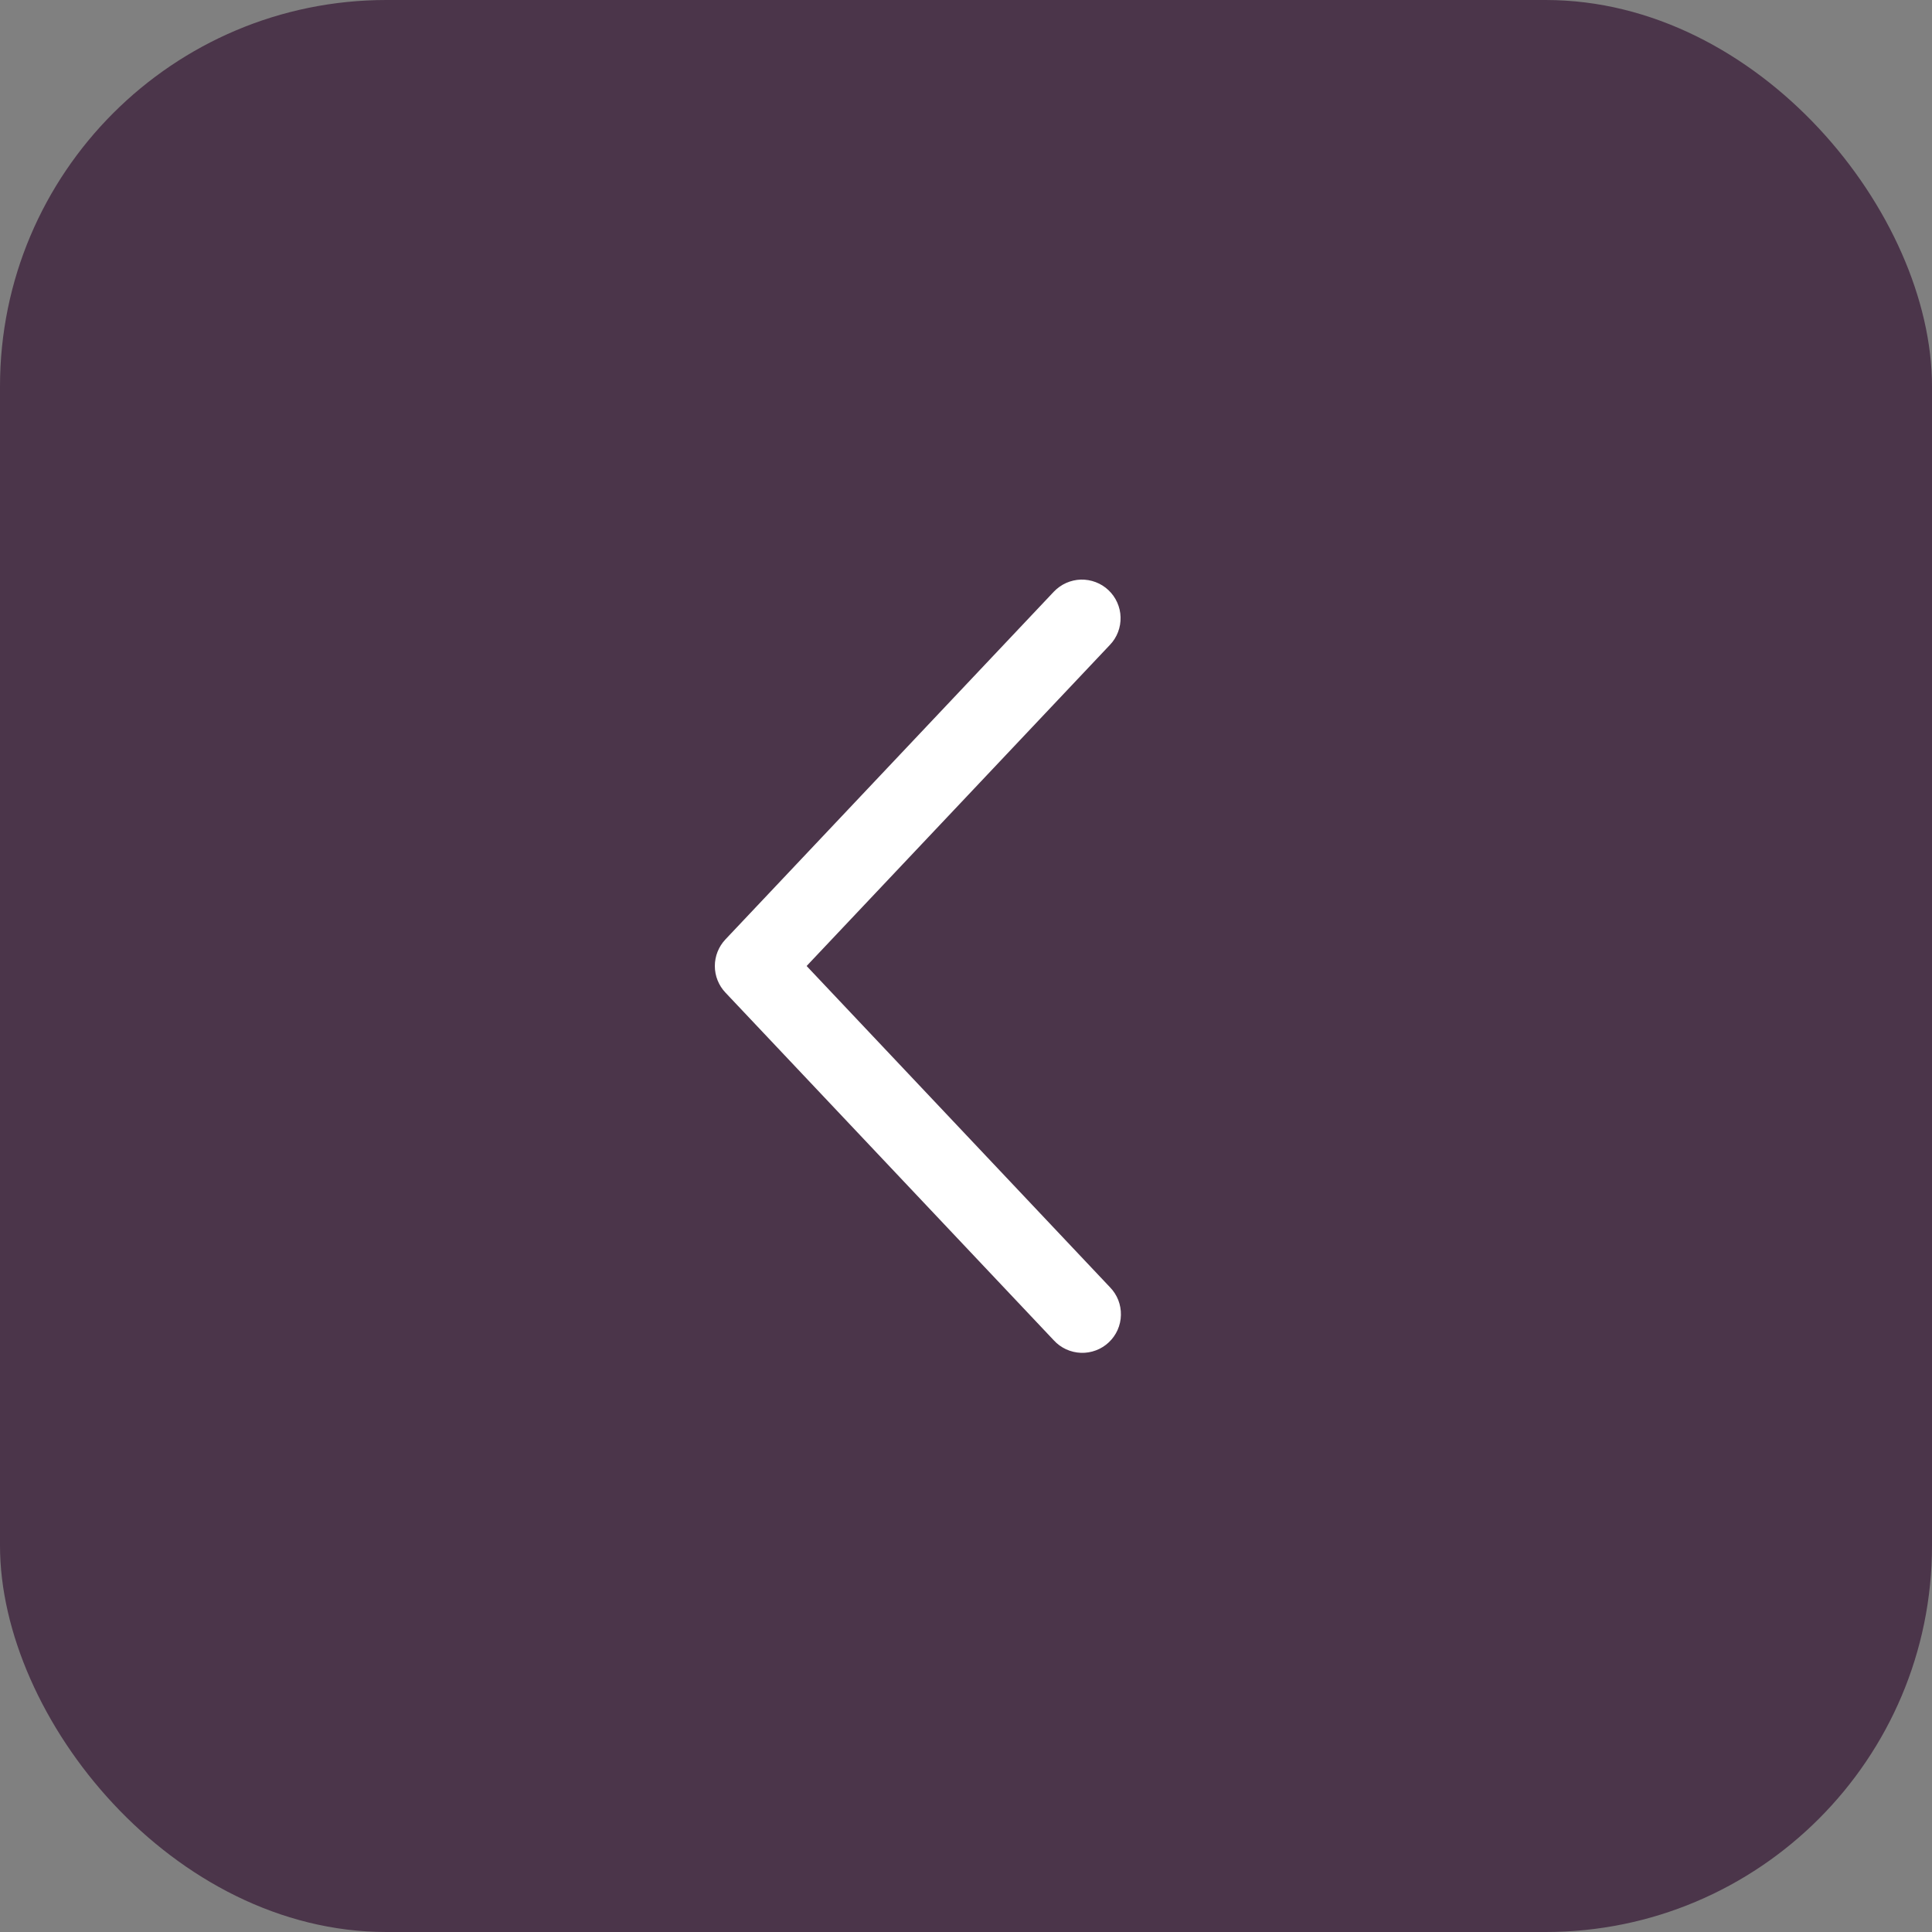 <?xml version="1.0" encoding="UTF-8"?> <svg xmlns="http://www.w3.org/2000/svg" width="50" height="50" viewBox="0 0 50 50" fill="none"><rect x="0" y="0" width="50" height="50" fill="#808080" stroke="none"/><rect width="50" height="50" rx="10" fill="#4B354A"></rect><path d="M28.727 16.687C28.818 16.592 28.888 16.48 28.935 16.357C28.982 16.234 29.004 16.103 29 15.972C28.997 15.841 28.967 15.711 28.913 15.591C28.86 15.472 28.783 15.364 28.687 15.273C28.592 15.183 28.48 15.113 28.357 15.066C28.234 15.019 28.103 14.997 27.972 15C27.841 15.004 27.712 15.034 27.592 15.087C27.472 15.141 27.364 15.218 27.273 15.313L18.773 24.313C18.598 24.499 18.5 24.745 18.5 25C18.5 25.256 18.598 25.502 18.773 25.687L27.273 34.688C27.363 34.786 27.471 34.865 27.591 34.92C27.712 34.975 27.842 35.006 27.974 35.011C28.107 35.016 28.239 34.994 28.363 34.947C28.487 34.901 28.6 34.83 28.696 34.739C28.793 34.648 28.87 34.539 28.924 34.418C28.977 34.297 29.007 34.166 29.009 34.033C29.012 33.901 28.989 33.769 28.941 33.646C28.892 33.523 28.82 33.41 28.727 33.315L20.875 25L28.727 16.687Z" fill="white"></path></svg> 
